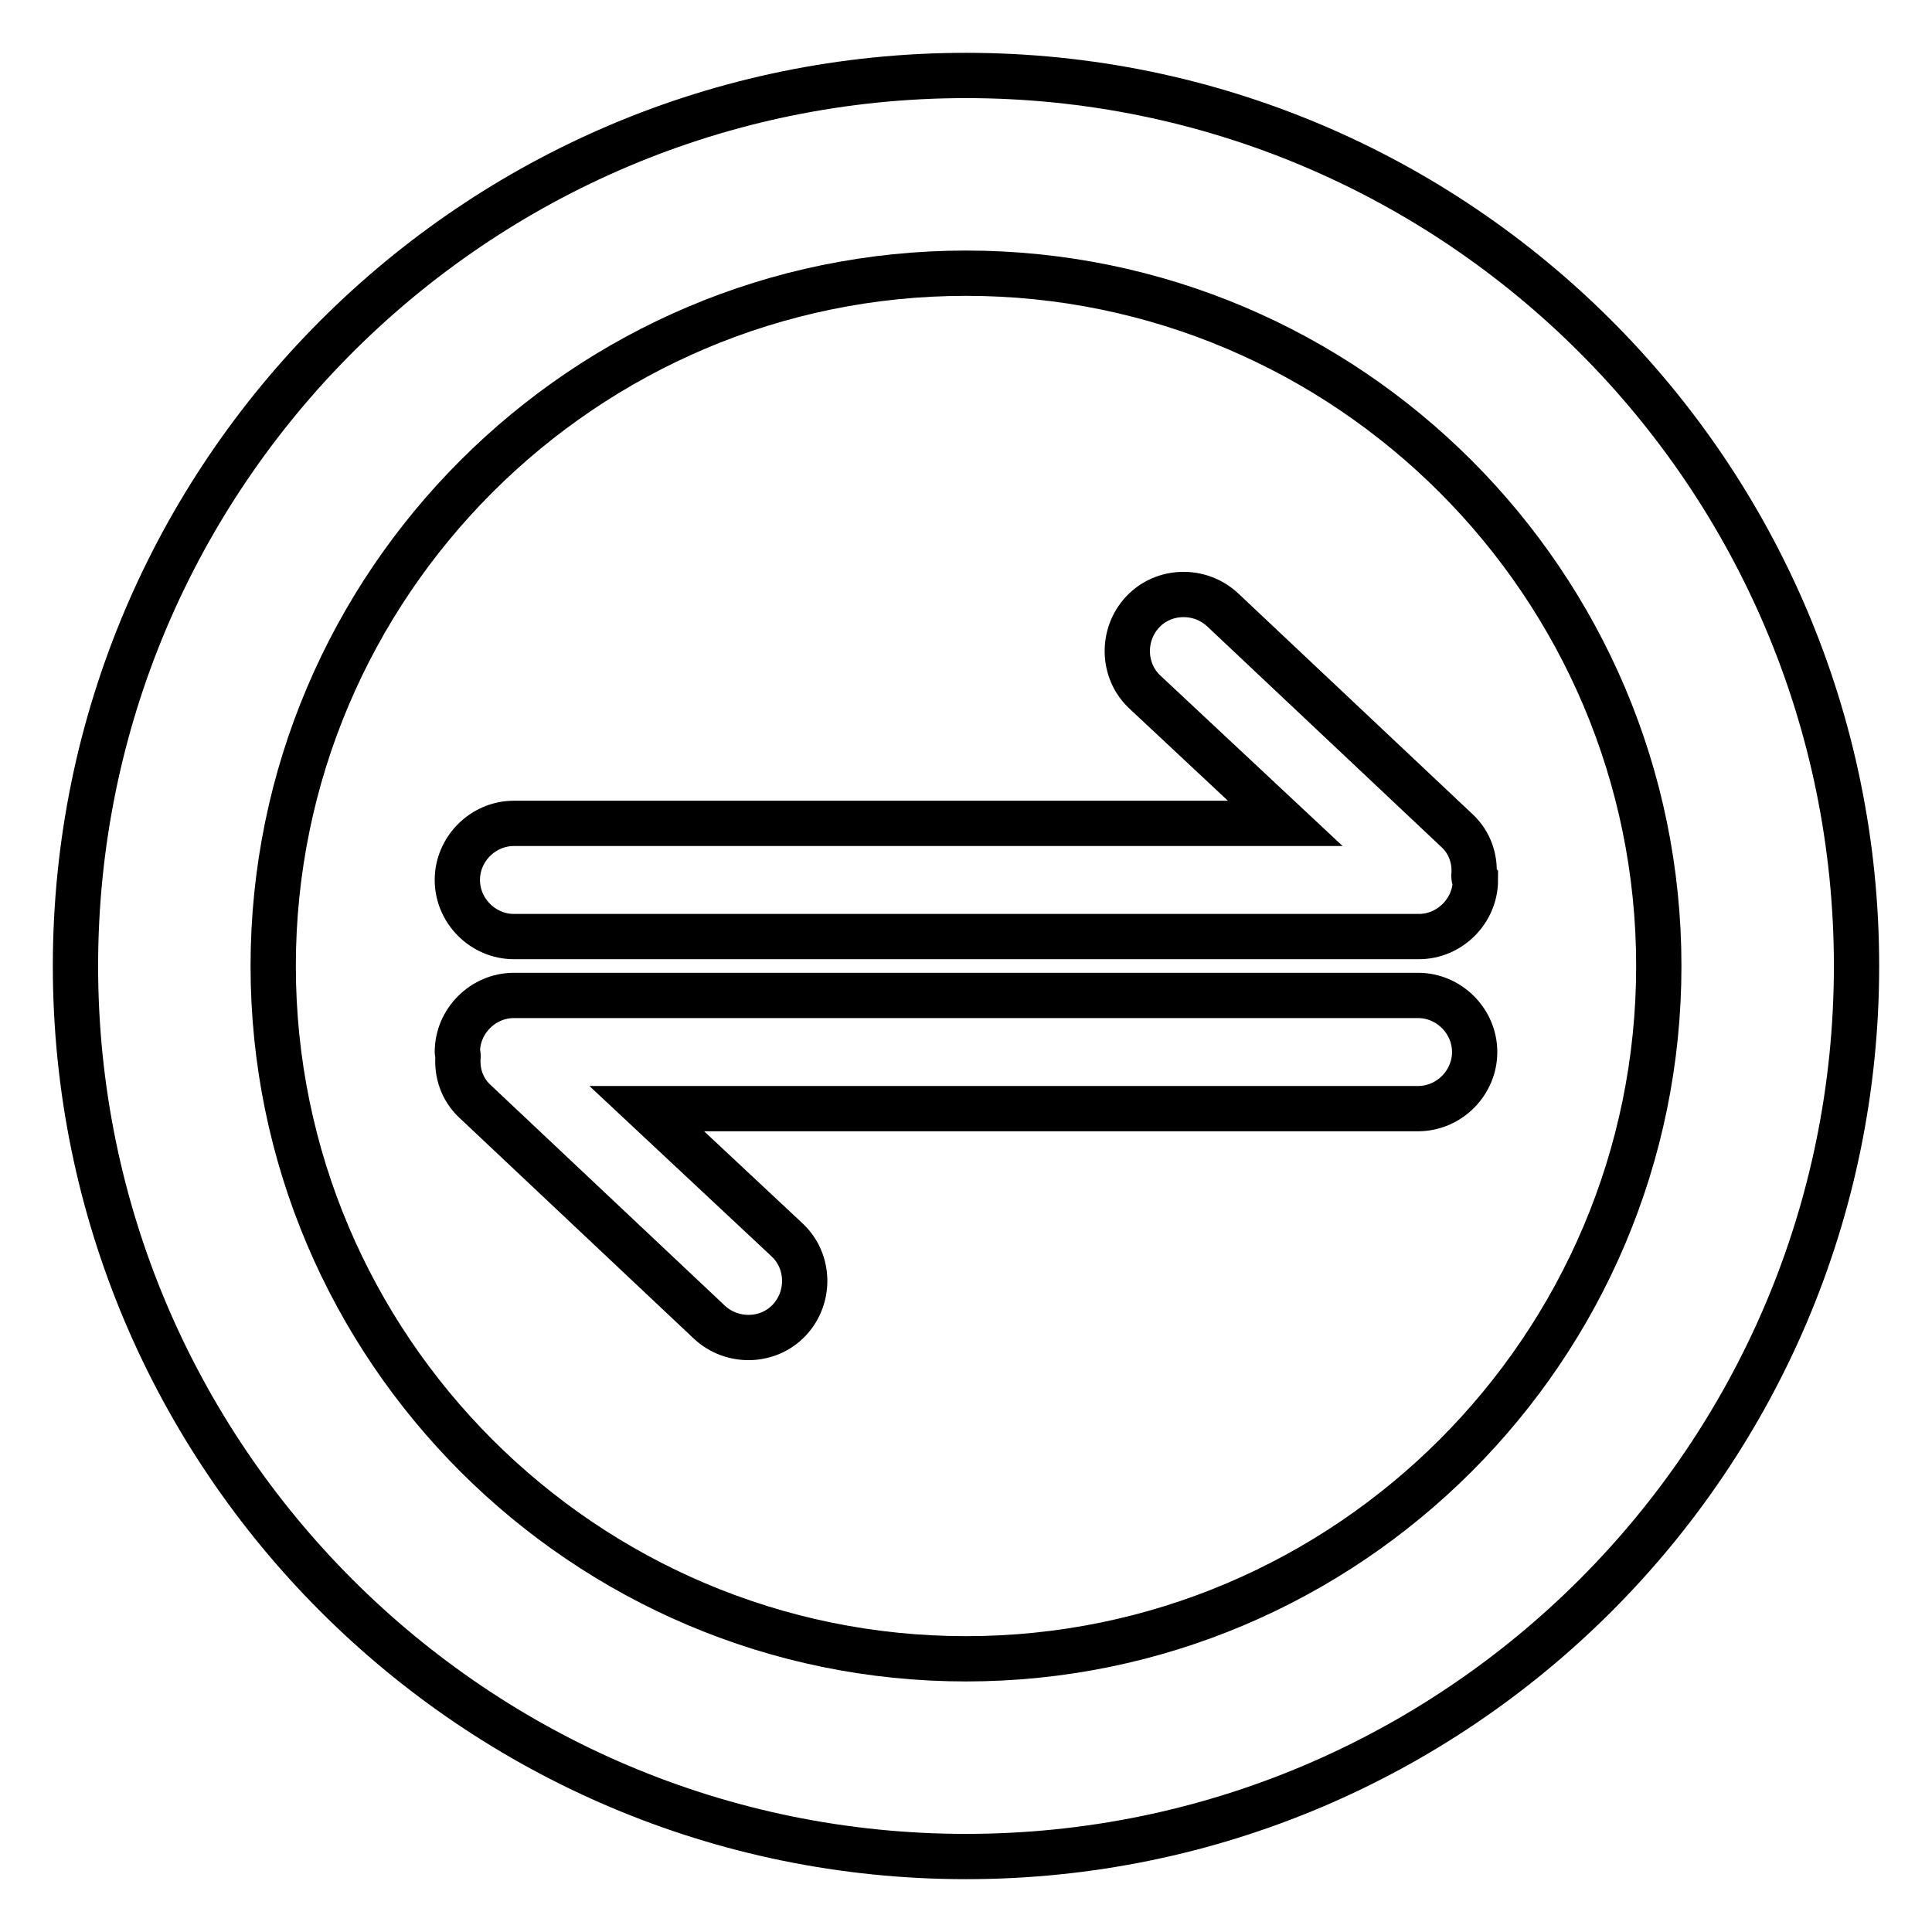 <?xml version="1.0" encoding="utf-8"?>
<!-- Svg Vector Icons : http://www.onlinewebfonts.com/icon -->
<!DOCTYPE svg PUBLIC "-//W3C//DTD SVG 1.1//EN" "http://www.w3.org/Graphics/SVG/1.1/DTD/svg11.dtd">
<svg version="1.1" xmlns="http://www.w3.org/2000/svg" xmlns:xlink="http://www.w3.org/1999/xlink" x="0px" y="0px" viewBox="0 0 256 256" enable-background="new 0 0 256 256" xml:space="preserve">
<g> <path stroke-width="6" fill-opacity="0" stroke="#000000"  d="M128,246c-65.1,0-118-52.9-118-118C10,62.9,62.9,10,128,10c65.1,0,118,52.9,118,118 C246,193.1,193.1,246,128,246z M128,36.2c-50.6,0-91.8,41.2-91.8,91.8s41.2,91.8,91.8,91.8s91.8-41.2,91.8-91.8 S178.6,36.2,128,36.2z M195.3,116.1c0.2-2.2-0.5-4.4-2.2-6l-31.1-29.3c-3-2.8-7.8-2.7-10.6,0.3c-2.8,3-2.7,7.8,0.3,10.6l18.6,17.4 H68.1c-4.1,0-7.5,3.4-7.5,7.5c0,4.1,3.4,7.5,7.5,7.5h119.9c4.1,0,7.5-3.4,7.5-7.5C195.4,116.5,195.3,116.4,195.3,116.1z  M60.7,139.9c-0.2,2.2,0.5,4.4,2.2,6l31.1,29.3c3,2.8,7.8,2.7,10.6-0.3c2.8-3,2.7-7.8-0.3-10.6l-18.6-17.4h102.2 c4.1,0,7.5-3.4,7.5-7.5s-3.4-7.5-7.5-7.5H68.1c-4.1,0-7.5,3.4-7.5,7.5C60.6,139.5,60.7,139.6,60.7,139.9z"/></g>
</svg>